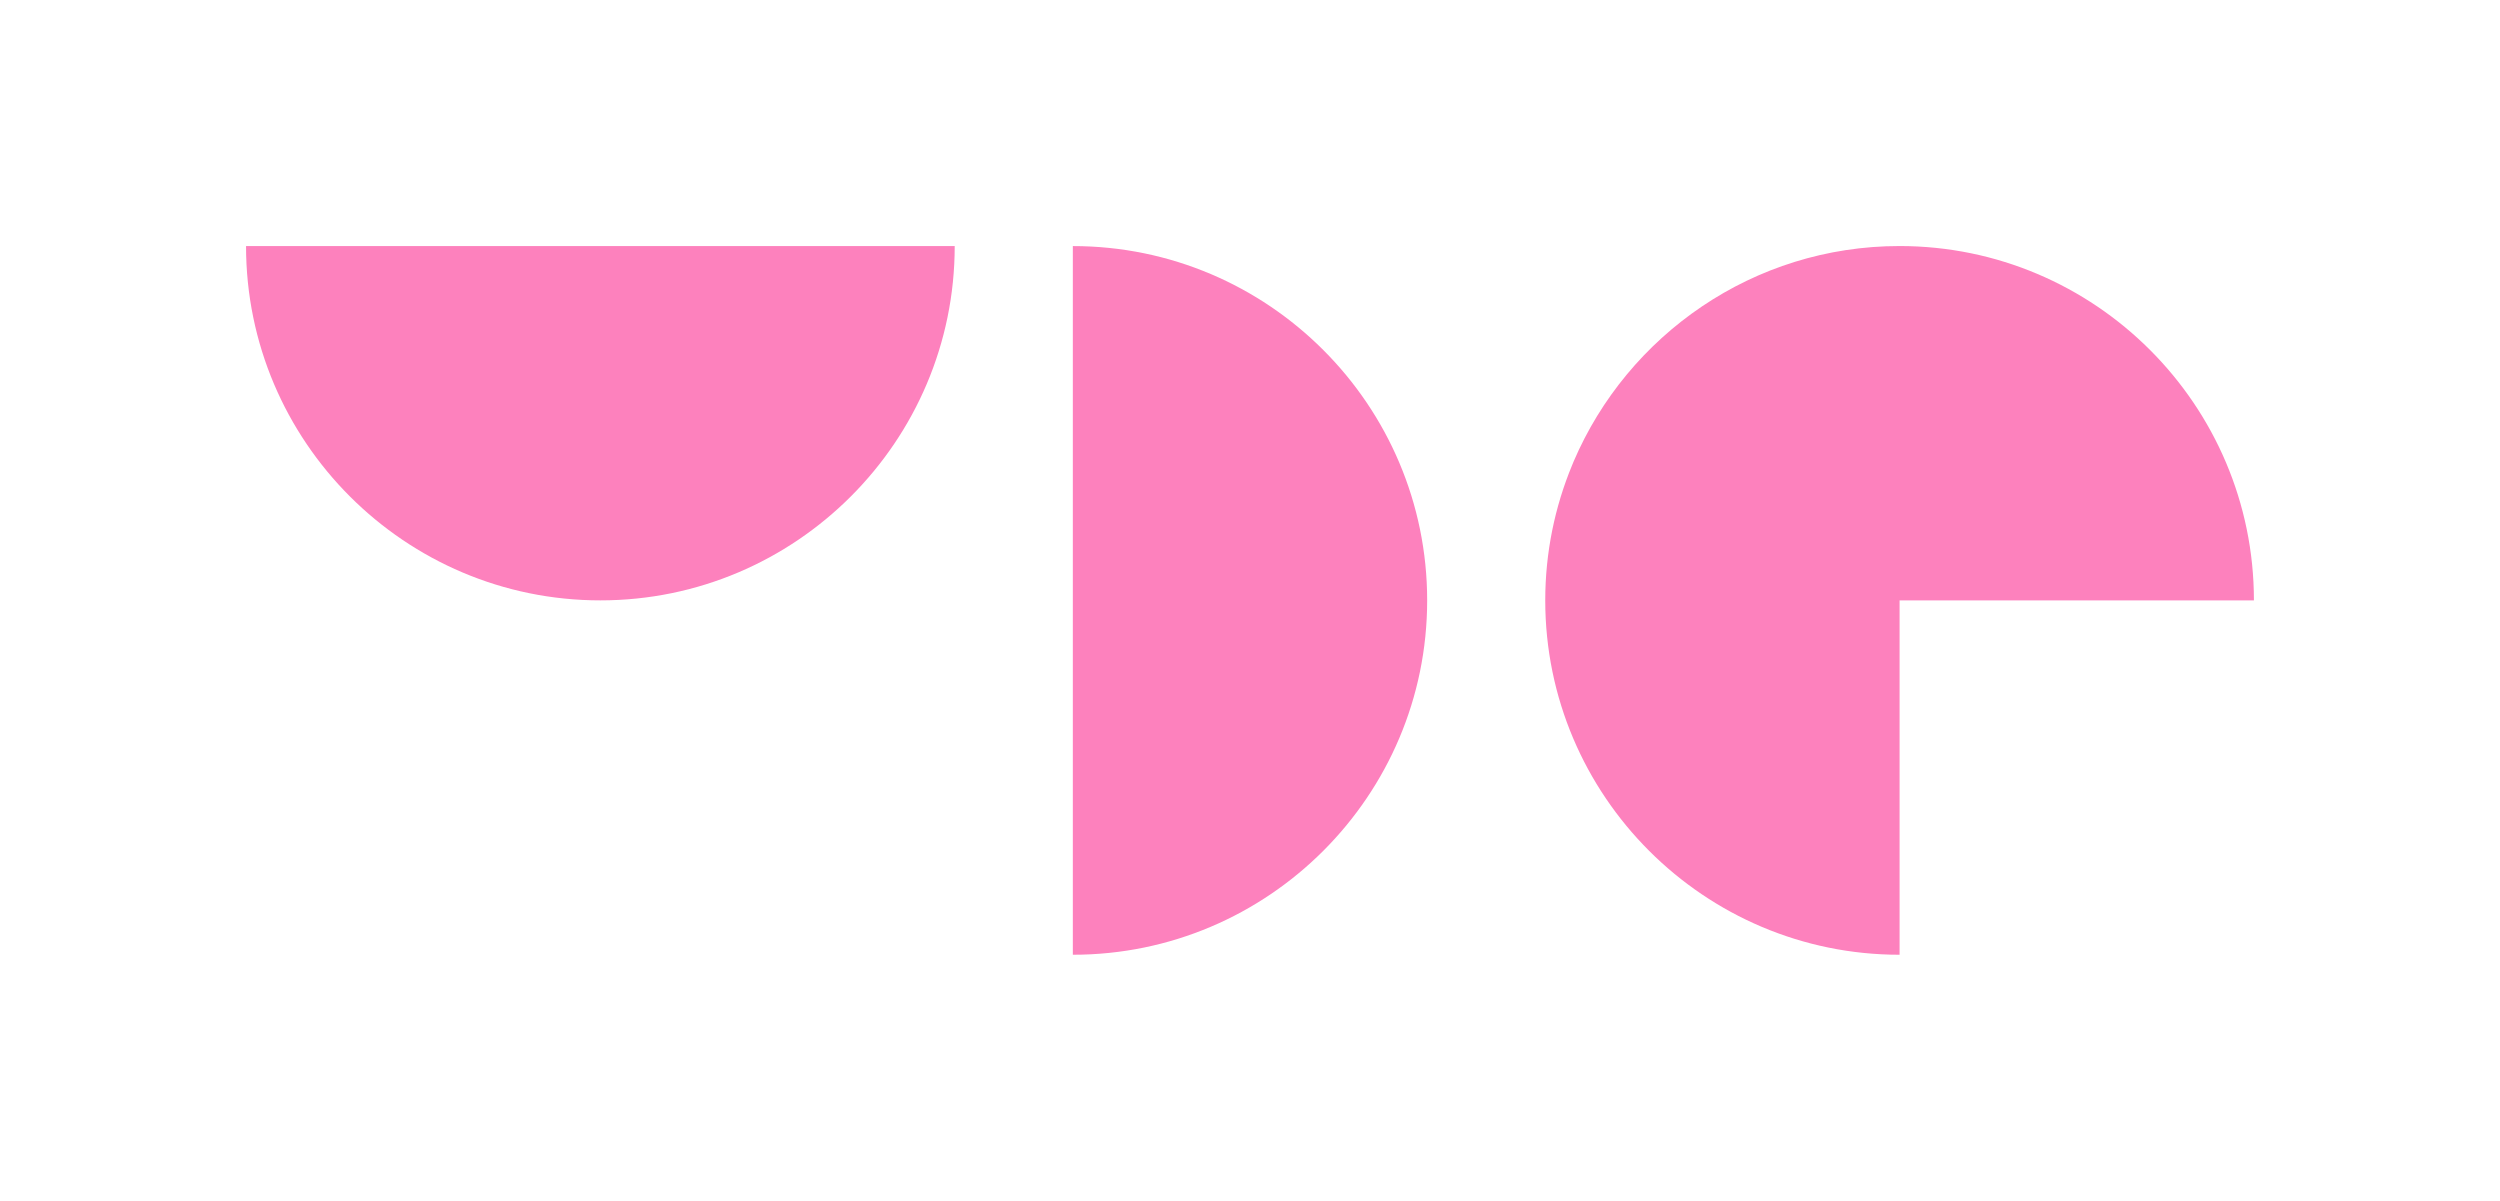 <?xml version="1.0" encoding="UTF-8"?>
<svg xmlns="http://www.w3.org/2000/svg" id="Capa_1" version="1.1" viewBox="0 0 600 288.19">
  <defs>
    <style>
      .st0 {
        fill: #fd81bd;
      }
    </style>
  </defs>
  <path class="st0" d="M257.48,59.06c46.89,0,85.04,38.15,85.04,85.04s-38.15,85.04-85.04,85.04V59.06Z"></path>
  <path class="st0" d="M540.94,144.09c0-46.89-38.15-85.04-85.04-85.04h0c-35.07,0-65.25,21.35-78.24,51.73-.12.27-.23.55-.34.83-4.16,10.02-6.46,20.99-6.46,32.49h0c0,46.89,38.15,85.04,85.04,85.04v-85.04s85.04,0,85.04,0Z"></path>
  <path class="st0" d="M229.13,59.05c0,46.89-38.15,85.04-85.04,85.04-46.89,0-85.04-38.15-85.04-85.04h170.08Z"></path>
</svg>
